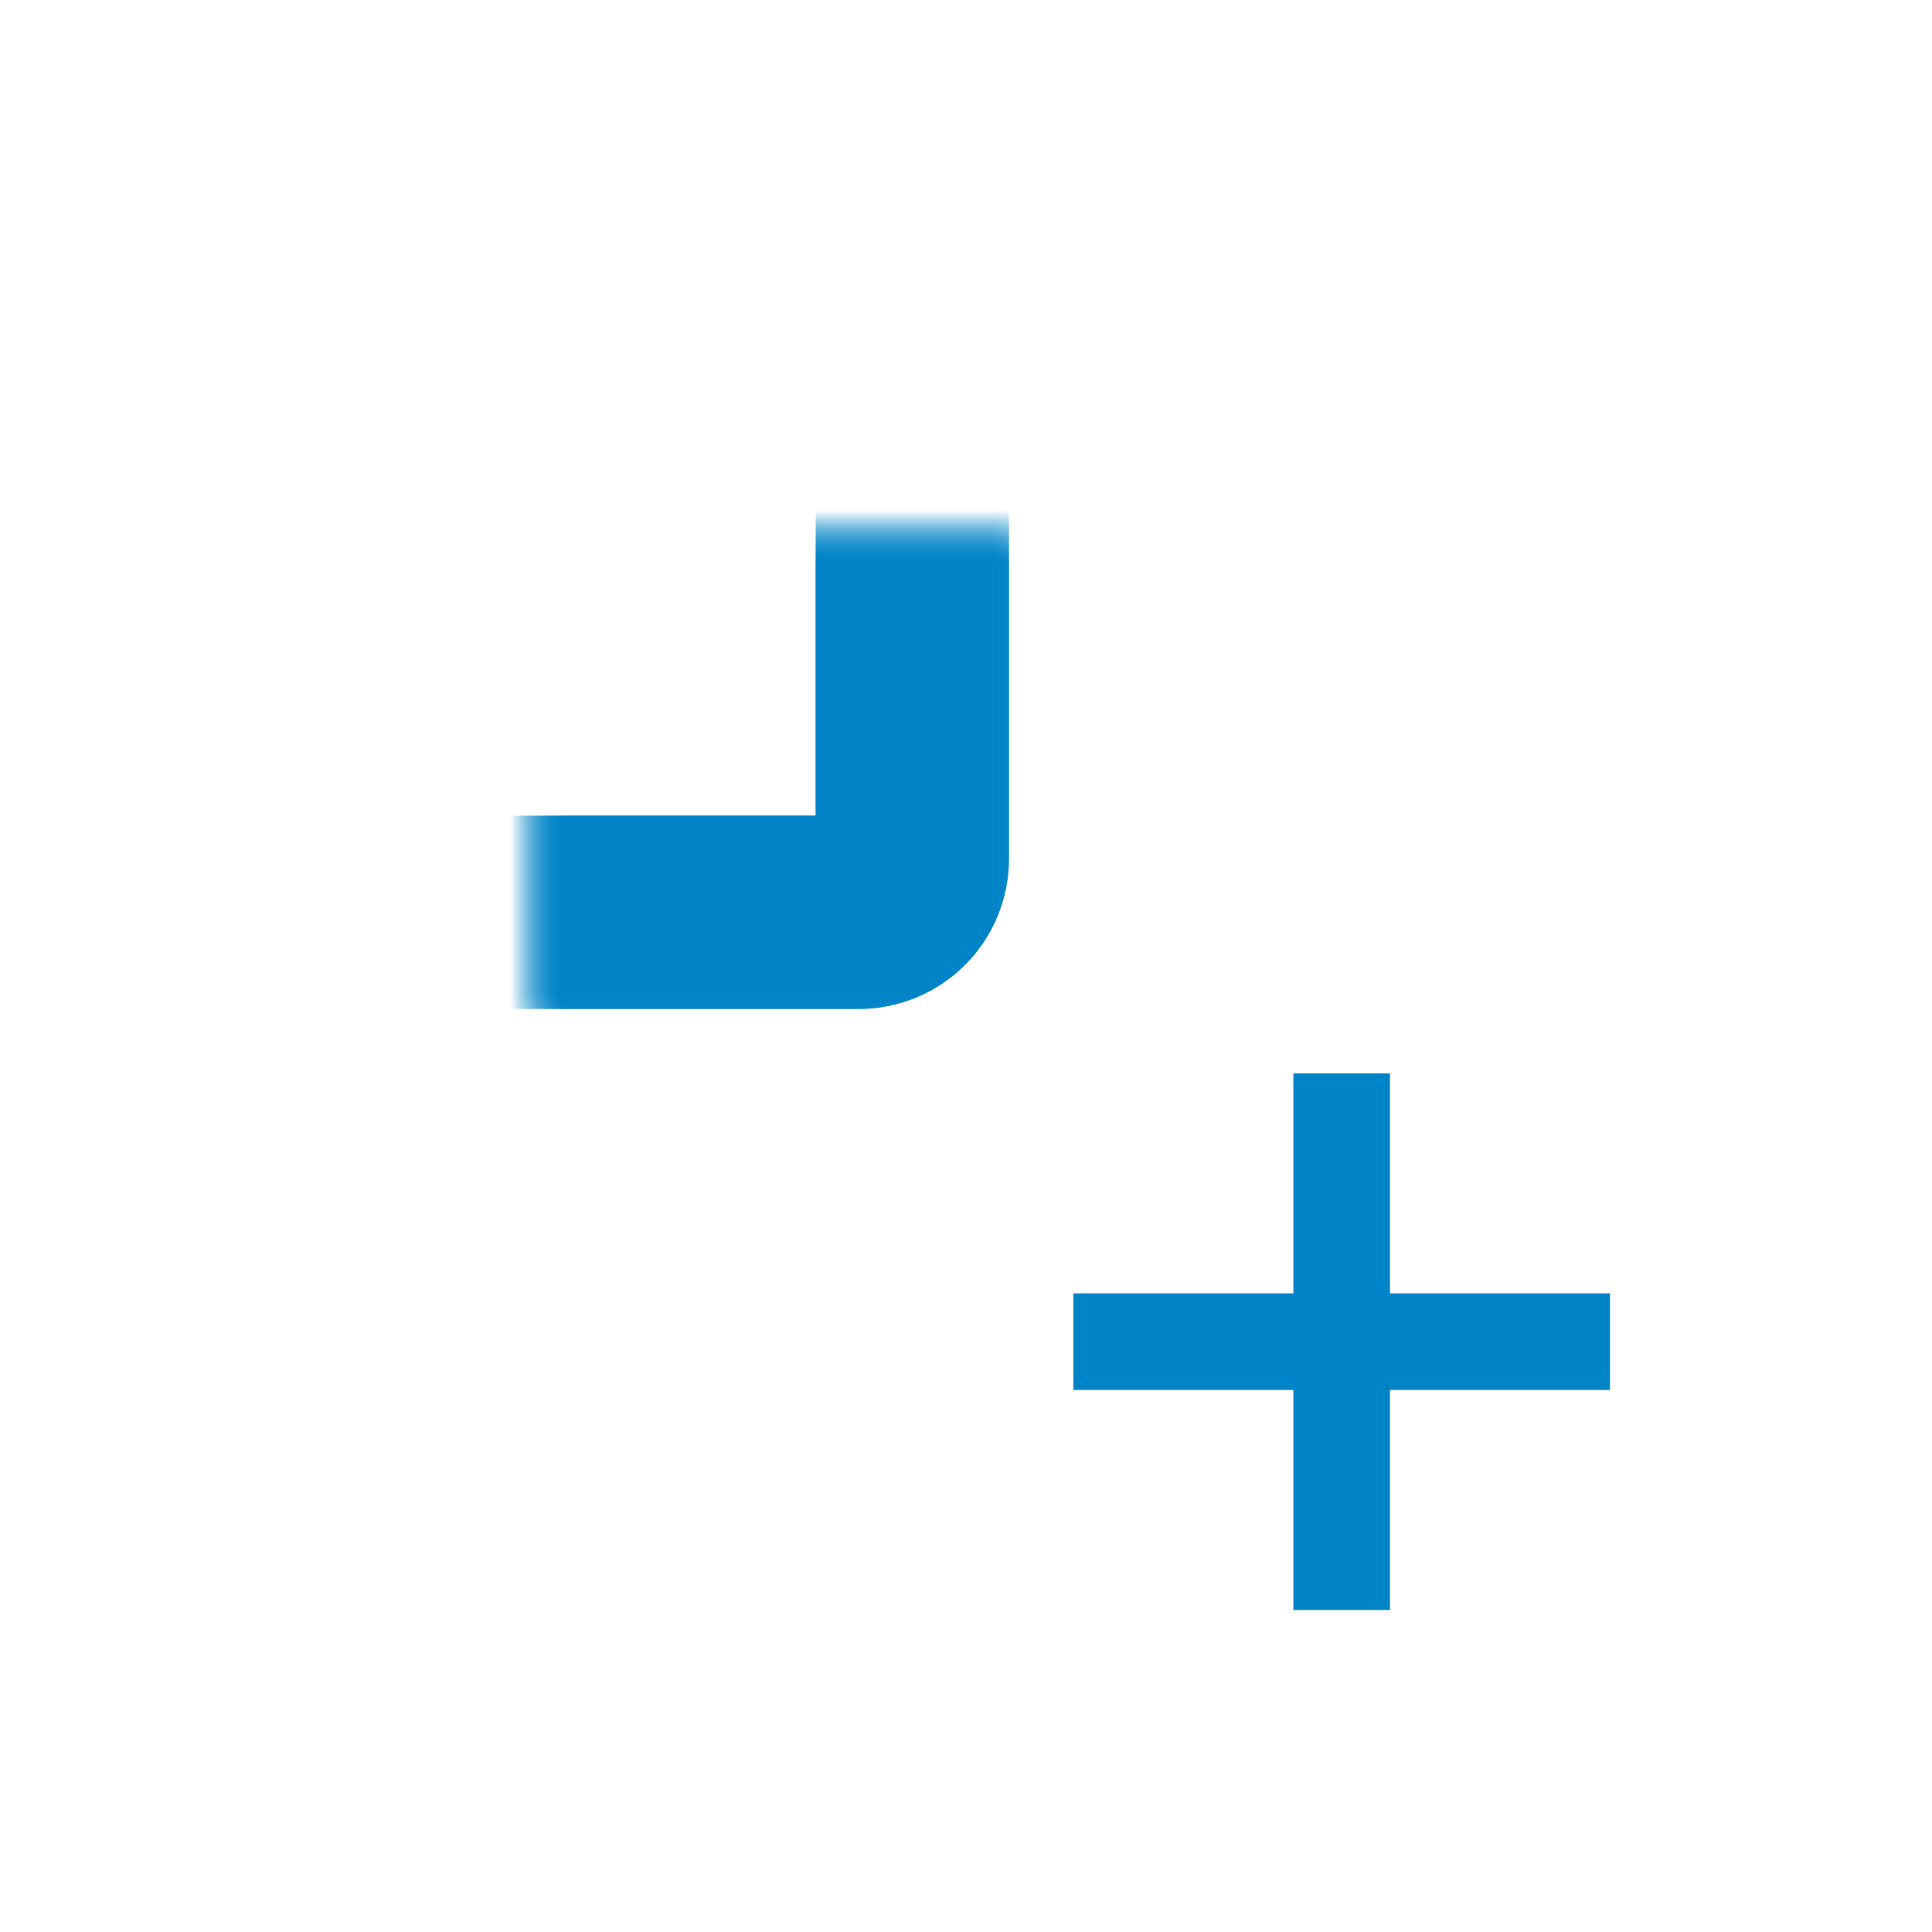 <svg width="36" height="36" viewBox="0 0 36 36" fill="none" xmlns="http://www.w3.org/2000/svg">
<mask id="mask0_3573_5057" style="mask-type:luminance" maskUnits="userSpaceOnUse" x="1" y="1" width="34" height="33">
<path d="M1 1H35V34H1V1Z" fill="white"/>
</mask>
<g mask="url(#mask0_3573_5057)">
<mask id="path-2-inside-1_3573_5057" fill="white">
<rect x="5" y="5" width="12" height="12" rx="1"/>
</mask>
<rect x="5" y="5" width="12" height="12" rx="1" stroke="#0084C8" stroke-width="3.6" mask="url(#path-2-inside-1_3573_5057)"/>
<rect x="5" y="5" width="12" height="12" rx="1" stroke="#0084C8" stroke-width="3.6" mask="url(#path-2-inside-1_3573_5057)"/>
<mask id="path-3-inside-2_3573_5057" fill="white">
<rect x="5" y="19" width="12" height="12" rx="1"/>
</mask>
<rect x="5" y="19" width="12" height="12" rx="1" stroke="#0084C8" stroke-width="3.6" mask="url(#path-3-inside-2_3573_5057)"/>
<rect x="5" y="19" width="12" height="12" rx="1" stroke="#0084C8" stroke-width="3.6" mask="url(#path-3-inside-2_3573_5057)"/>
<mask id="path-4-inside-3_3573_5057" fill="white">
<rect x="19" y="5" width="12" height="12" rx="1"/>
</mask>
<rect x="19" y="5" width="12" height="12" rx="1" stroke="#0084C8" stroke-width="3.6" mask="url(#path-4-inside-3_3573_5057)"/>
<rect x="19" y="5" width="12" height="12" rx="1" stroke="#0084C8" stroke-width="3.6" mask="url(#path-4-inside-3_3573_5057)"/>
<path d="M25 20V30" stroke="#0084C8" stroke-width="1.8"/>
<path d="M30 25L20 25" stroke="#0084C8" stroke-width="1.8"/>
</g>
</svg>
